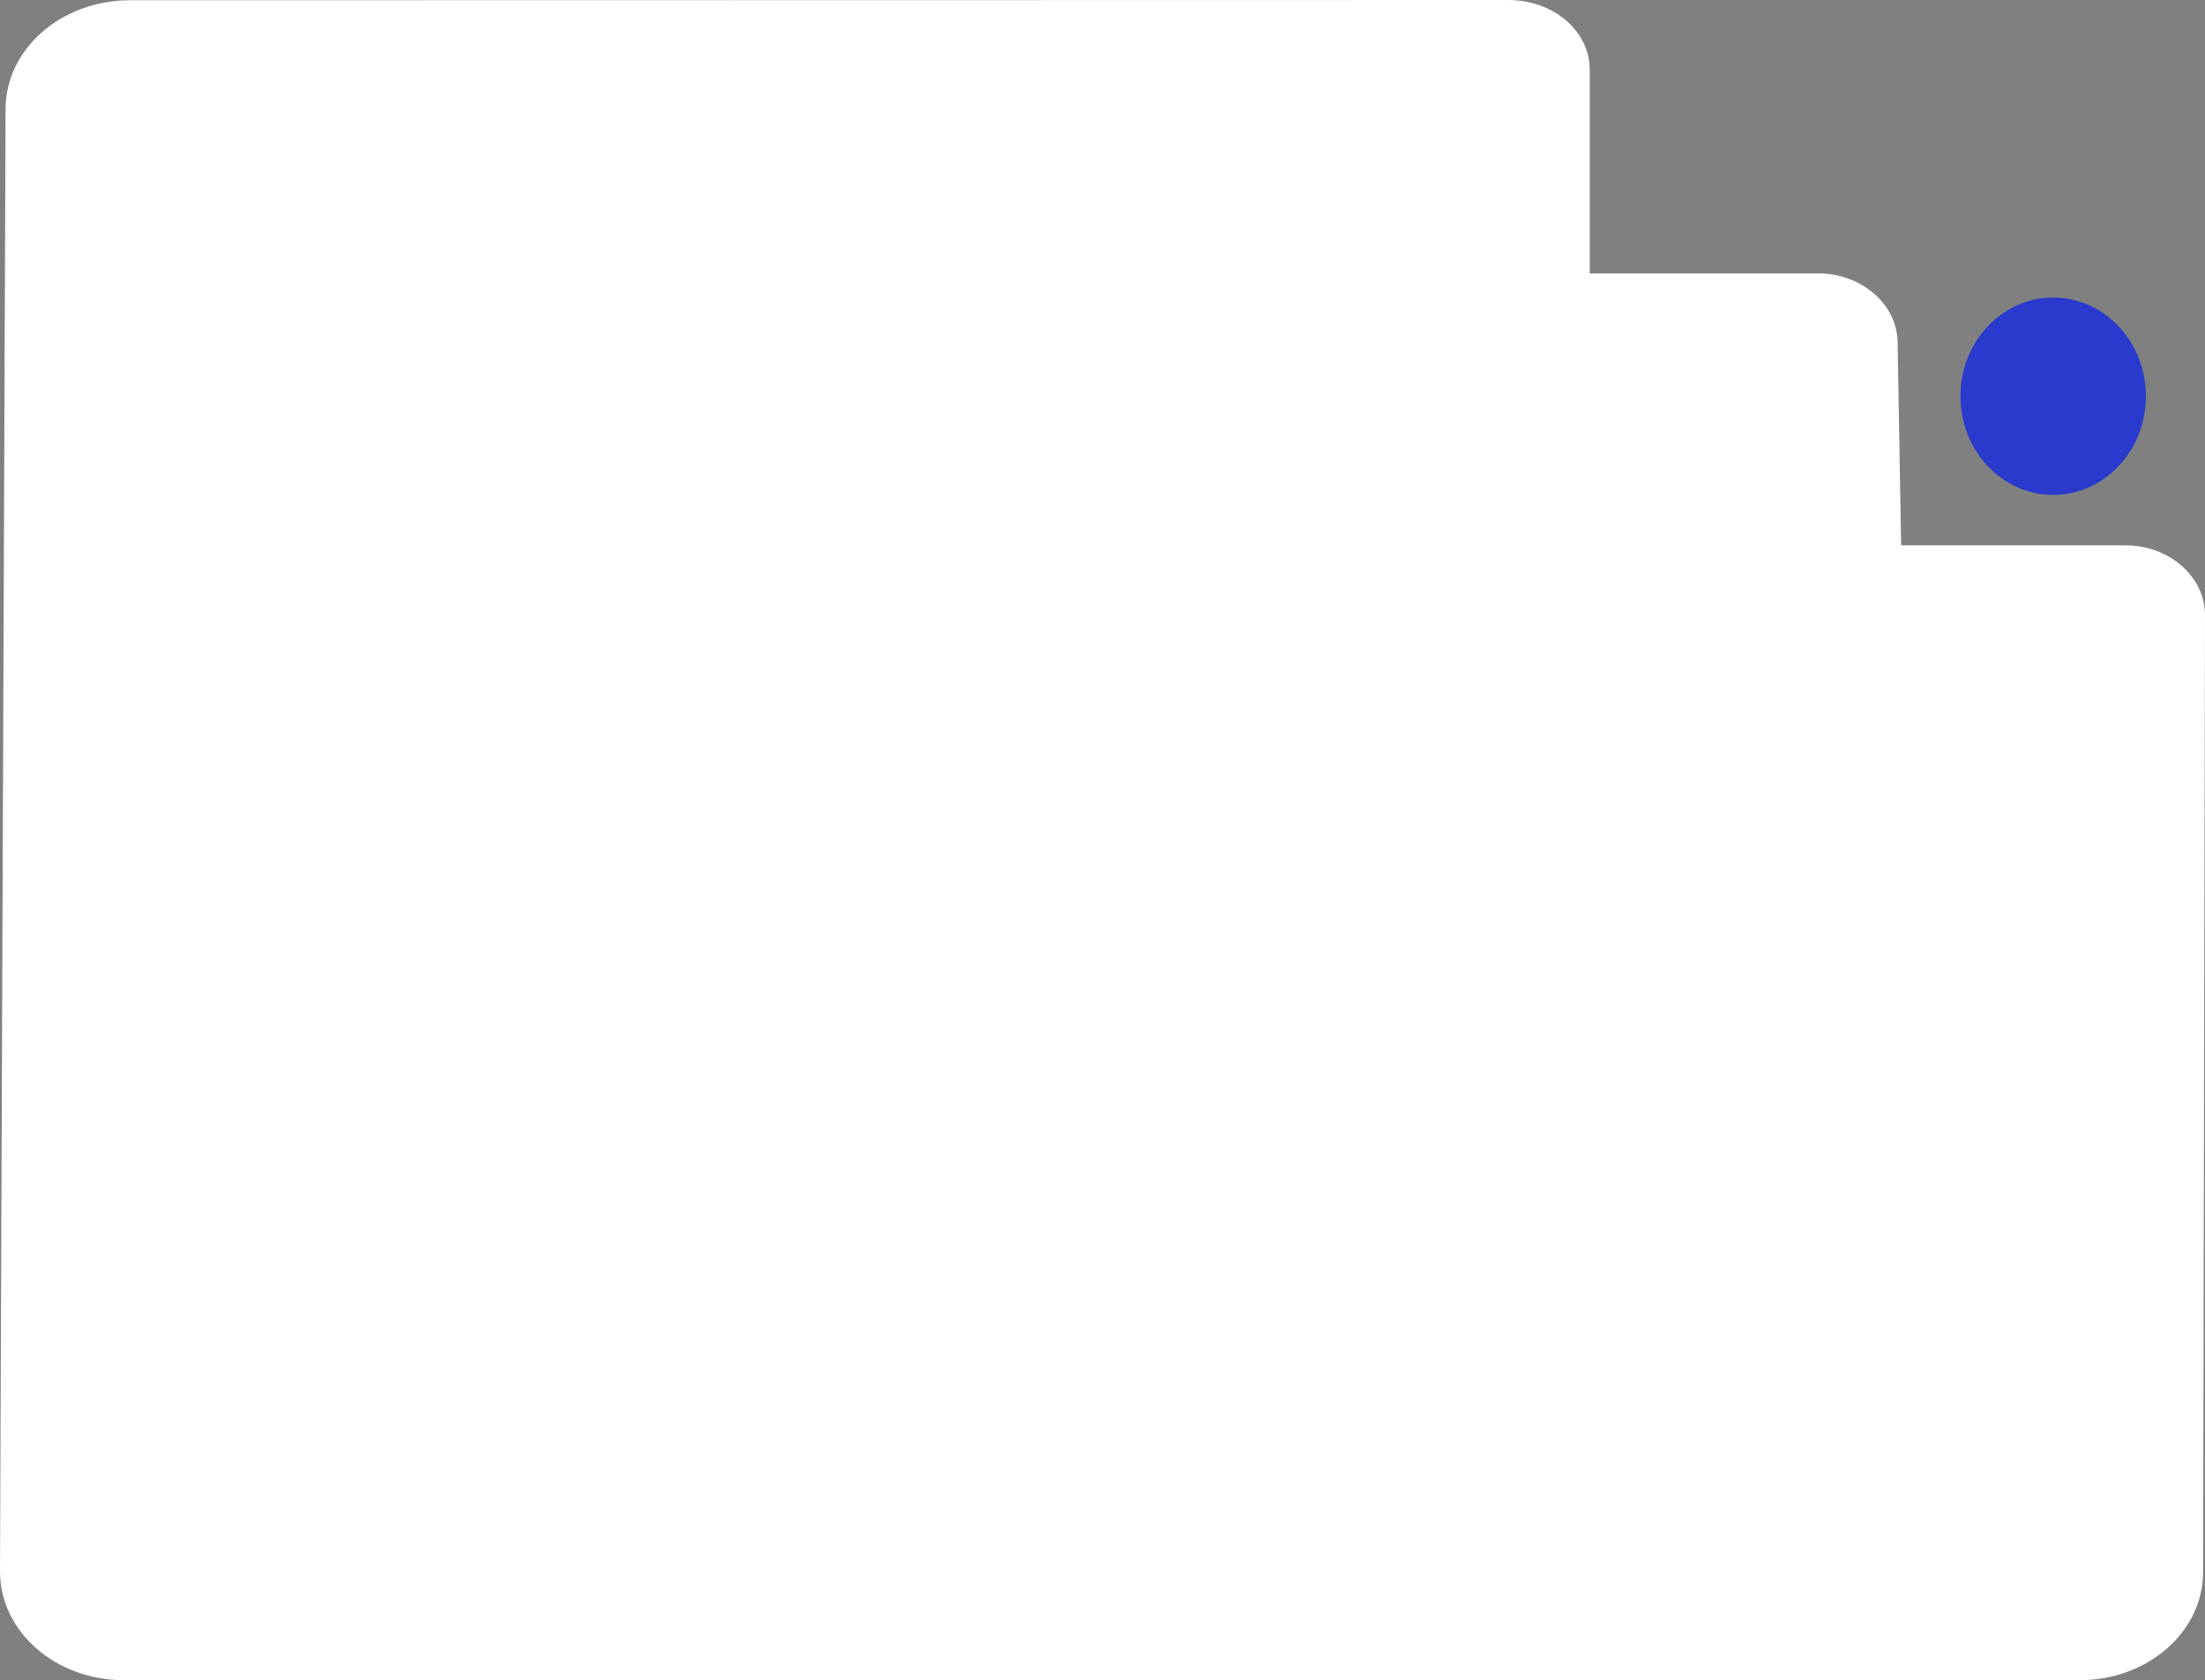 <?xml version="1.0" encoding="UTF-8"?> <svg xmlns="http://www.w3.org/2000/svg" width="269" height="205" viewBox="0 0 269 205" fill="none"><rect x="0" y="0" width="269" height="205" fill="#808080" stroke="none"/><path fill-rule="evenodd" clip-rule="evenodd" d="M15.78 0.032L183.951 0C189.587 0 193.943 3.815 193.943 8.52V33.353H221.773C227.146 33.353 231.502 37.168 231.502 41.874L231.929 66.535H259.271C264.644 66.535 269 70.35 269 75.056L268.769 191.81C268.769 199.095 262.026 205 253.708 205L15.099 205C6.781 205 0.038 199.095 1.34695e-05 191.777L0.681 13.256C0.719 5.971 7.462 0.066 15.78 0.032Z" fill="white"></path><path d="M250.478 60.383C244.232 60.383 239.168 54.992 239.168 48.342C239.168 41.693 244.232 36.302 250.478 36.302C256.725 36.302 261.788 41.693 261.788 48.342C261.788 54.992 256.725 60.383 250.478 60.383Z" fill="#293ACC"></path></svg> 